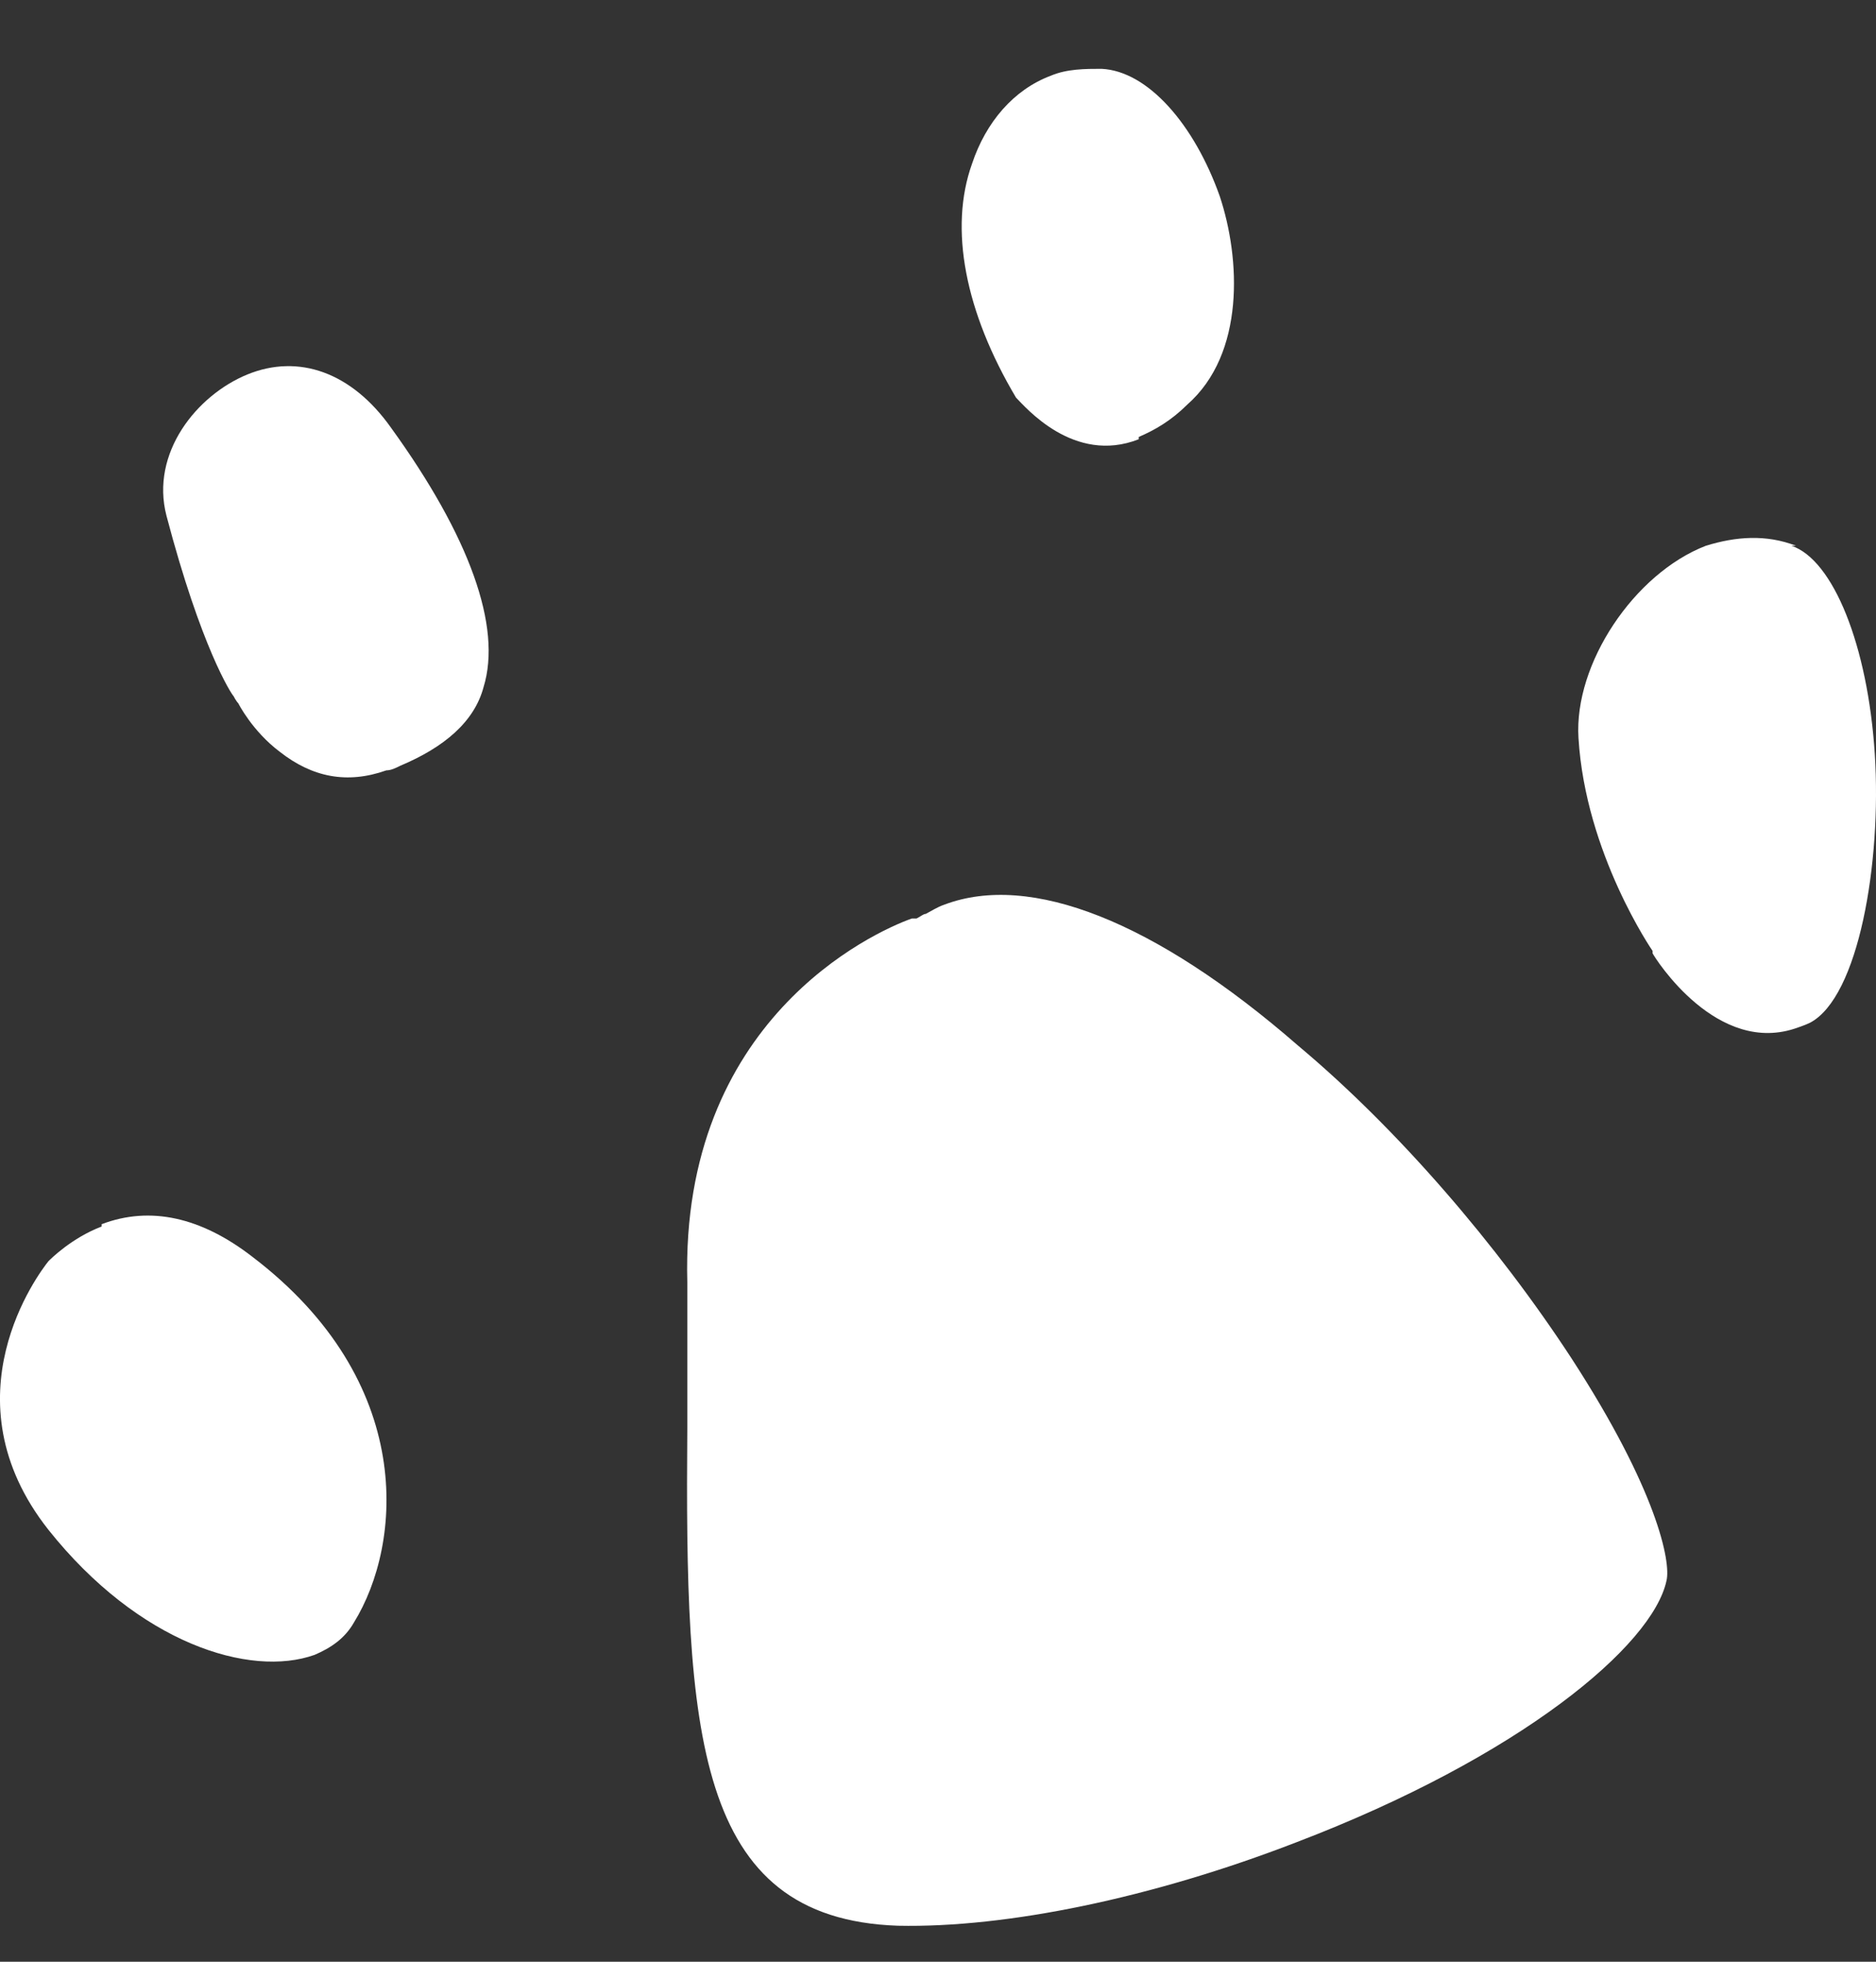 <svg width="22" height="23" viewBox="0 0 22 23" fill="none" xmlns="http://www.w3.org/2000/svg">
<rect x="0" y="0" width="22" height="23" fill="#333333" stroke="none"/>
<path d="M15.226 12.262C13.543 10.796 12.078 10.226 11.073 10.607C10.992 10.634 10.91 10.688 10.856 10.715C10.829 10.715 10.802 10.742 10.748 10.769C10.748 10.769 10.748 10.769 10.693 10.769C10.232 10.932 7.979 11.964 8.06 15.031C8.06 15.601 8.06 16.171 8.06 16.741C8.033 20.297 8.141 22.496 10.53 22.578C11.806 22.605 13.516 22.252 15.199 21.601C17.832 20.596 19.38 19.293 19.543 18.533C19.597 18.316 19.434 17.474 18.43 15.927C17.561 14.597 16.394 13.24 15.226 12.262Z" fill="white"/>
<path d="M21.063 6.399C20.71 6.263 20.357 6.29 20.004 6.399C19.163 6.725 18.457 7.783 18.511 8.652C18.593 10.009 19.38 11.149 19.38 11.149C19.38 11.149 19.38 11.149 19.38 11.177C19.407 11.231 20.14 12.398 21.09 12.045C21.09 12.045 21.171 12.018 21.226 11.991C21.796 11.692 22.067 10.118 21.986 8.842C21.904 7.566 21.497 6.562 21.009 6.399H21.063Z" fill="white"/>
<path d="M13.354 5.123C13.543 5.042 13.733 4.933 13.924 4.743C14.602 4.146 14.548 3.033 14.304 2.3C14.005 1.458 13.462 0.834 12.919 0.807C12.729 0.807 12.512 0.807 12.322 0.888C11.888 1.051 11.562 1.431 11.399 1.92C11.127 2.68 11.318 3.657 11.915 4.662C12.023 4.77 12.593 5.449 13.354 5.15V5.123Z" fill="white"/>
<path d="M1.192 14.38C0.839 14.515 0.595 14.76 0.568 14.787C0.459 14.923 -0.654 16.389 0.568 17.936C1.627 19.266 2.93 19.673 3.69 19.402C3.88 19.32 4.043 19.212 4.151 19.022C4.721 18.099 4.884 16.198 2.957 14.733C2.359 14.271 1.762 14.136 1.192 14.353V14.38Z" fill="white"/>
<path d="M2.794 8.245C2.794 8.245 2.957 8.571 3.282 8.815C3.662 9.113 4.07 9.195 4.531 9.032C4.585 9.032 4.64 9.005 4.694 8.978C5.21 8.761 5.563 8.462 5.671 8.055C5.888 7.349 5.508 6.29 4.585 5.014C4.124 4.363 3.5 4.146 2.902 4.39C2.305 4.634 1.762 5.313 1.952 6.046C2.359 7.593 2.712 8.136 2.74 8.163C2.74 8.163 2.767 8.218 2.794 8.245Z" fill="white"/>
</svg>
